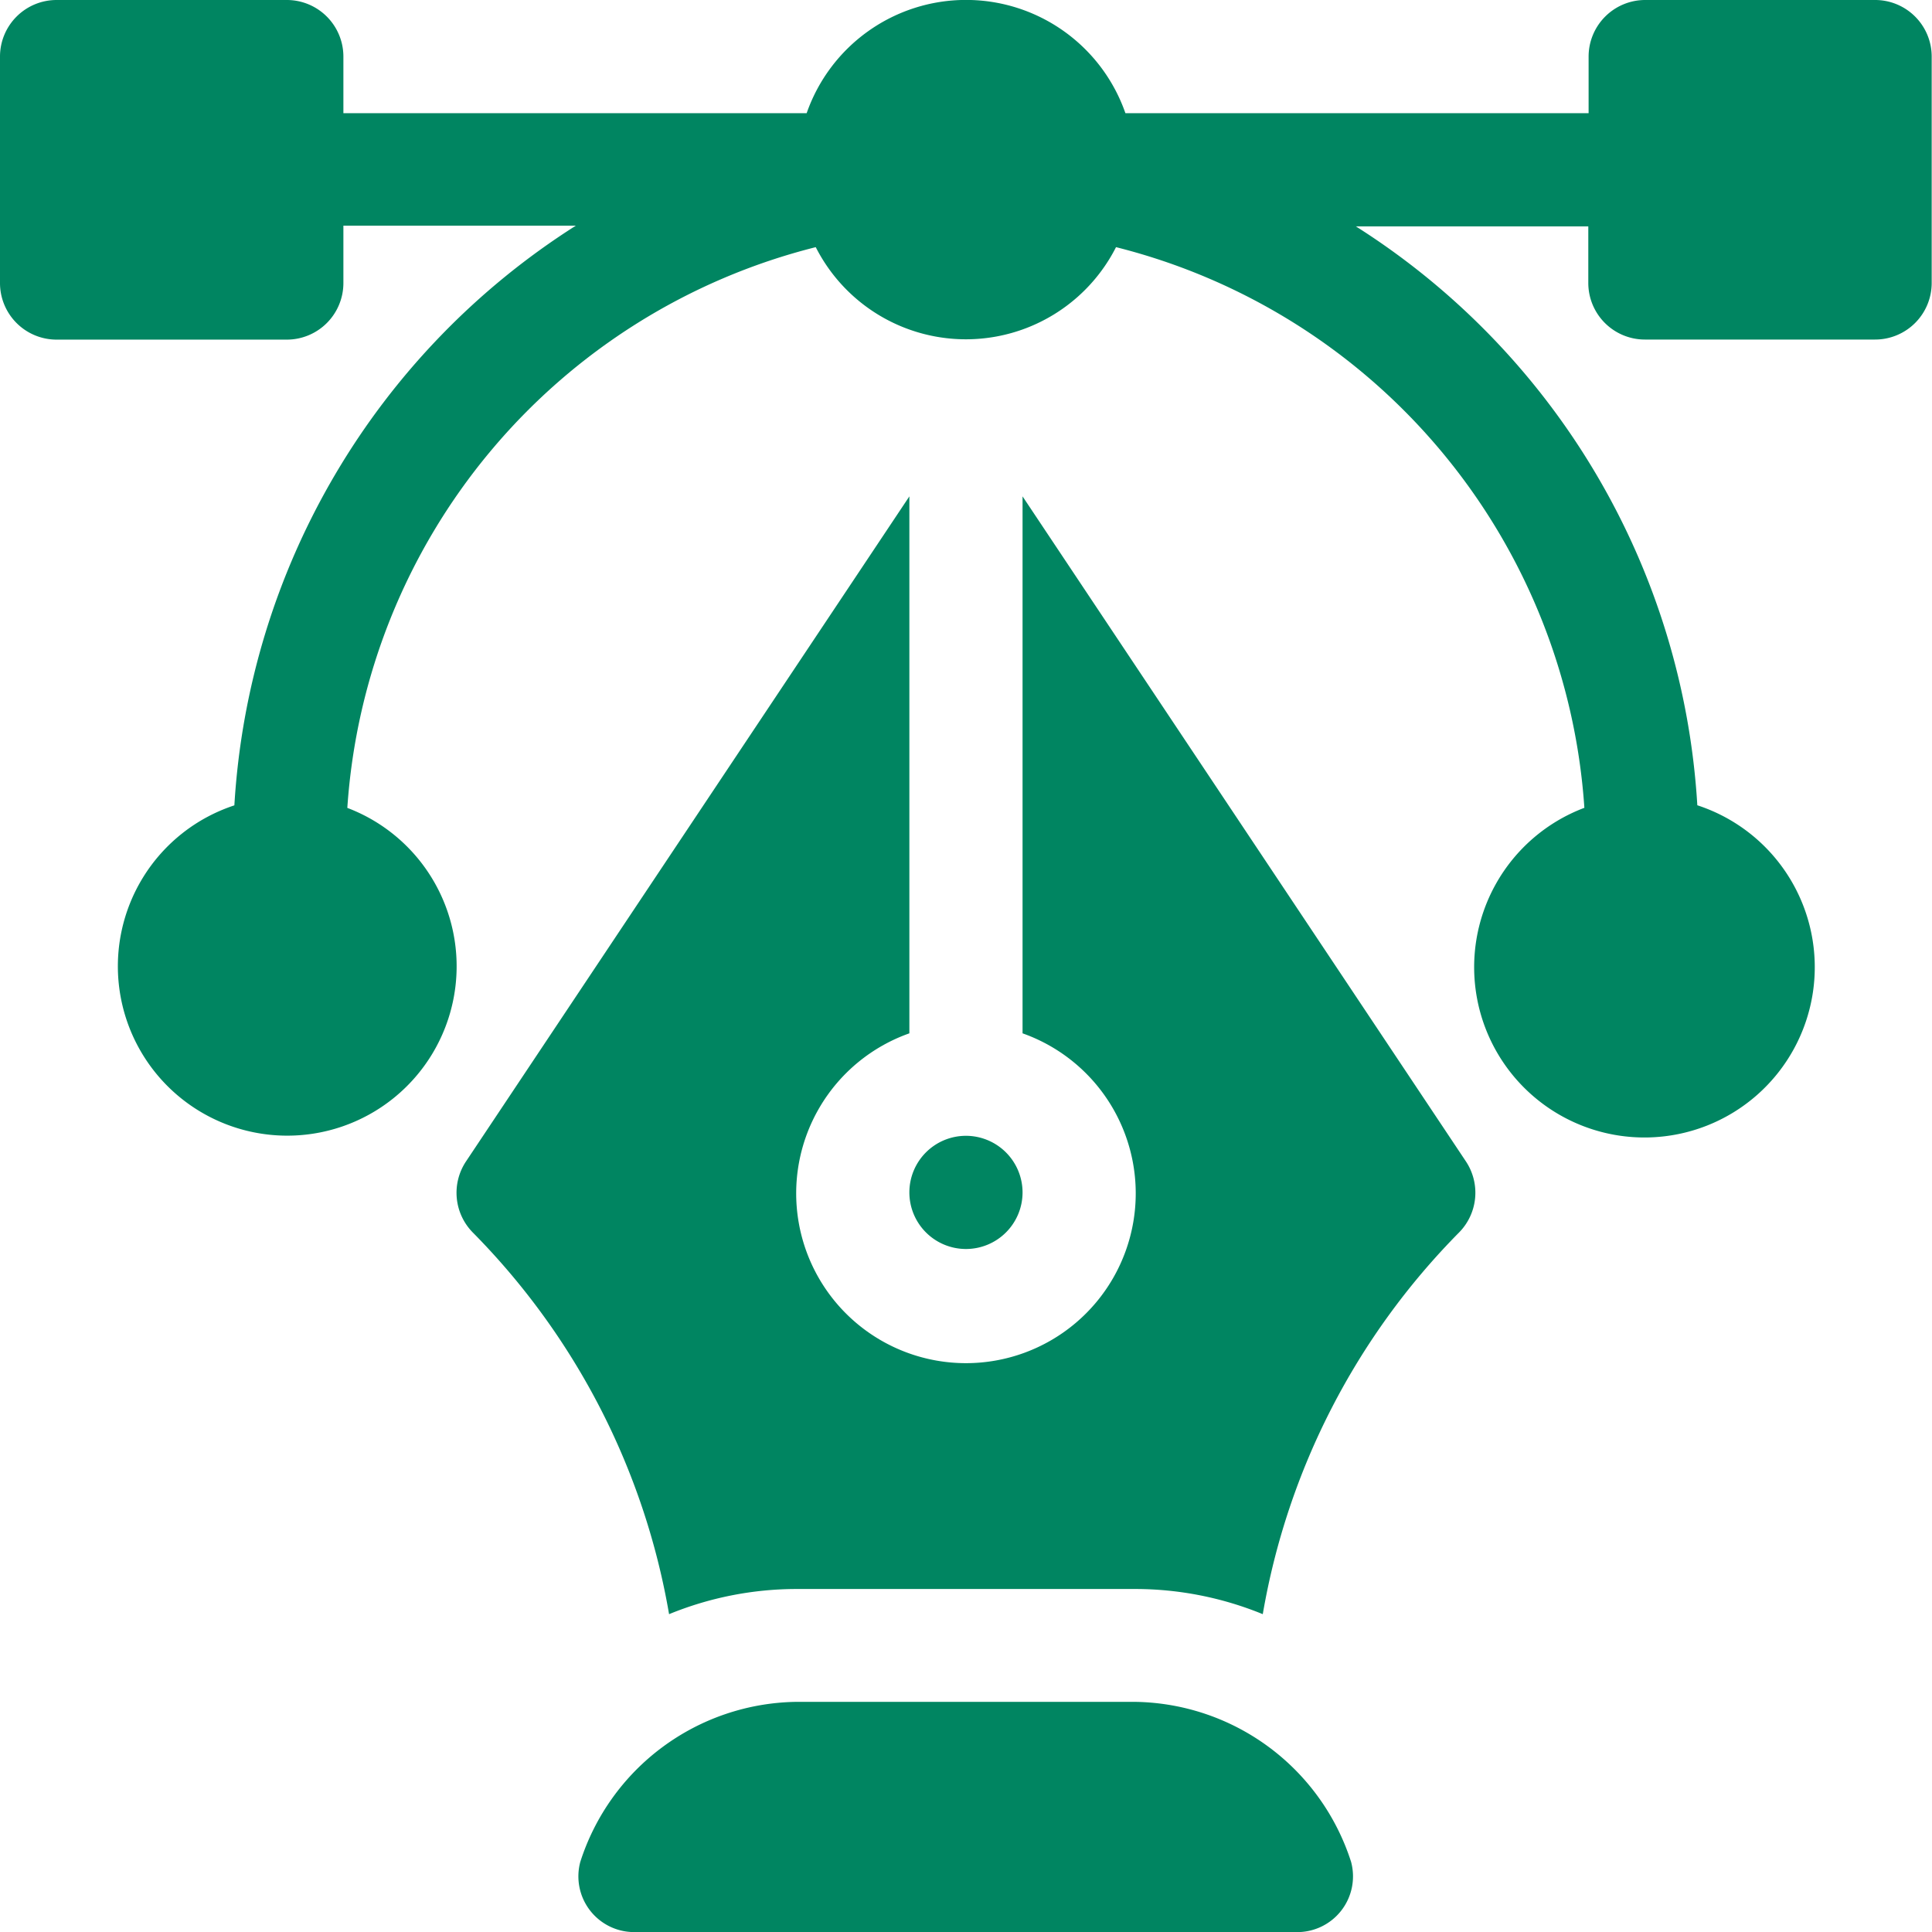 <svg id="vector_841487" xmlns="http://www.w3.org/2000/svg" width="25.093" height="25.093" viewBox="0 0 25.093 25.093">
  <g id="Group_11" data-name="Group 11">
    <g id="Group_10" data-name="Group 10">
      <path id="Path_56" data-name="Path 56" d="M24.358,0h-2.99a.735.735,0,0,0-.735.735V1.47H14.617a2.192,2.192,0,0,0-4.14,0H4.46V.735A.735.735,0,0,0,3.725,0H.735A.735.735,0,0,0,0,.735V3.676a.735.735,0,0,0,.735.735h2.99a.735.735,0,0,0,.735-.735V2.931H7.479a9.59,9.59,0,0,0-4.435,7.529,2.2,2.2,0,1,0,1.467.033A8.067,8.067,0,0,1,10.595,3.21a2.187,2.187,0,0,0,3.9,0,8.067,8.067,0,0,1,6.083,7.282,2.212,2.212,0,1,0,1.467-.033,9.573,9.573,0,0,0-4.435-7.519h3.019v.735a.735.735,0,0,0,.735.735h2.99a.735.735,0,0,0,.735-.735V.735A.735.735,0,0,0,24.358,0Z" fill="#008561"/>
    </g>
  </g>
  <g id="Group_13" data-name="Group 13" transform="translate(7.513 22.104)">
    <g id="Group_12" data-name="Group 12">
      <path id="Path_57" data-name="Path 57" d="M163.329,453.078a2.99,2.99,0,0,0-2.8-2.078h-4.411a2.99,2.99,0,0,0-2.8,2.078.724.724,0,0,0,.715.912h8.573A.724.724,0,0,0,163.329,453.078Z" transform="translate(-153.294 -451)" fill="#008561"/>
    </g>
  </g>
  <g id="Group_15" data-name="Group 15" transform="translate(5.93 6.443)">
    <g id="Group_14" data-name="Group 14">
      <path id="Path_58" data-name="Path 58" d="M134.109,140.1l-5.758-8.637v6.974a2.205,2.205,0,1,1-1.47,0v-6.974l-5.758,8.637a.735.735,0,0,0,.092.928,9.283,9.283,0,0,1,2.545,4.953,4.378,4.378,0,0,1,1.65-.327h4.411a4.378,4.378,0,0,1,1.65.327,9.282,9.282,0,0,1,2.545-4.953A.735.735,0,0,0,134.109,140.1Z" transform="translate(-121 -131.459)" fill="#008561"/>
    </g>
  </g>
  <g id="Group_17" data-name="Group 17" transform="translate(11.811 14.752)">
    <g id="Group_16" data-name="Group 16">
      <path id="Path_59" data-name="Path 59" d="M241.735,301a.735.735,0,1,0,.735.735A.736.736,0,0,0,241.735,301Z" transform="translate(-241 -301)" fill="#008561"/>
    </g>
  </g>
</svg>
